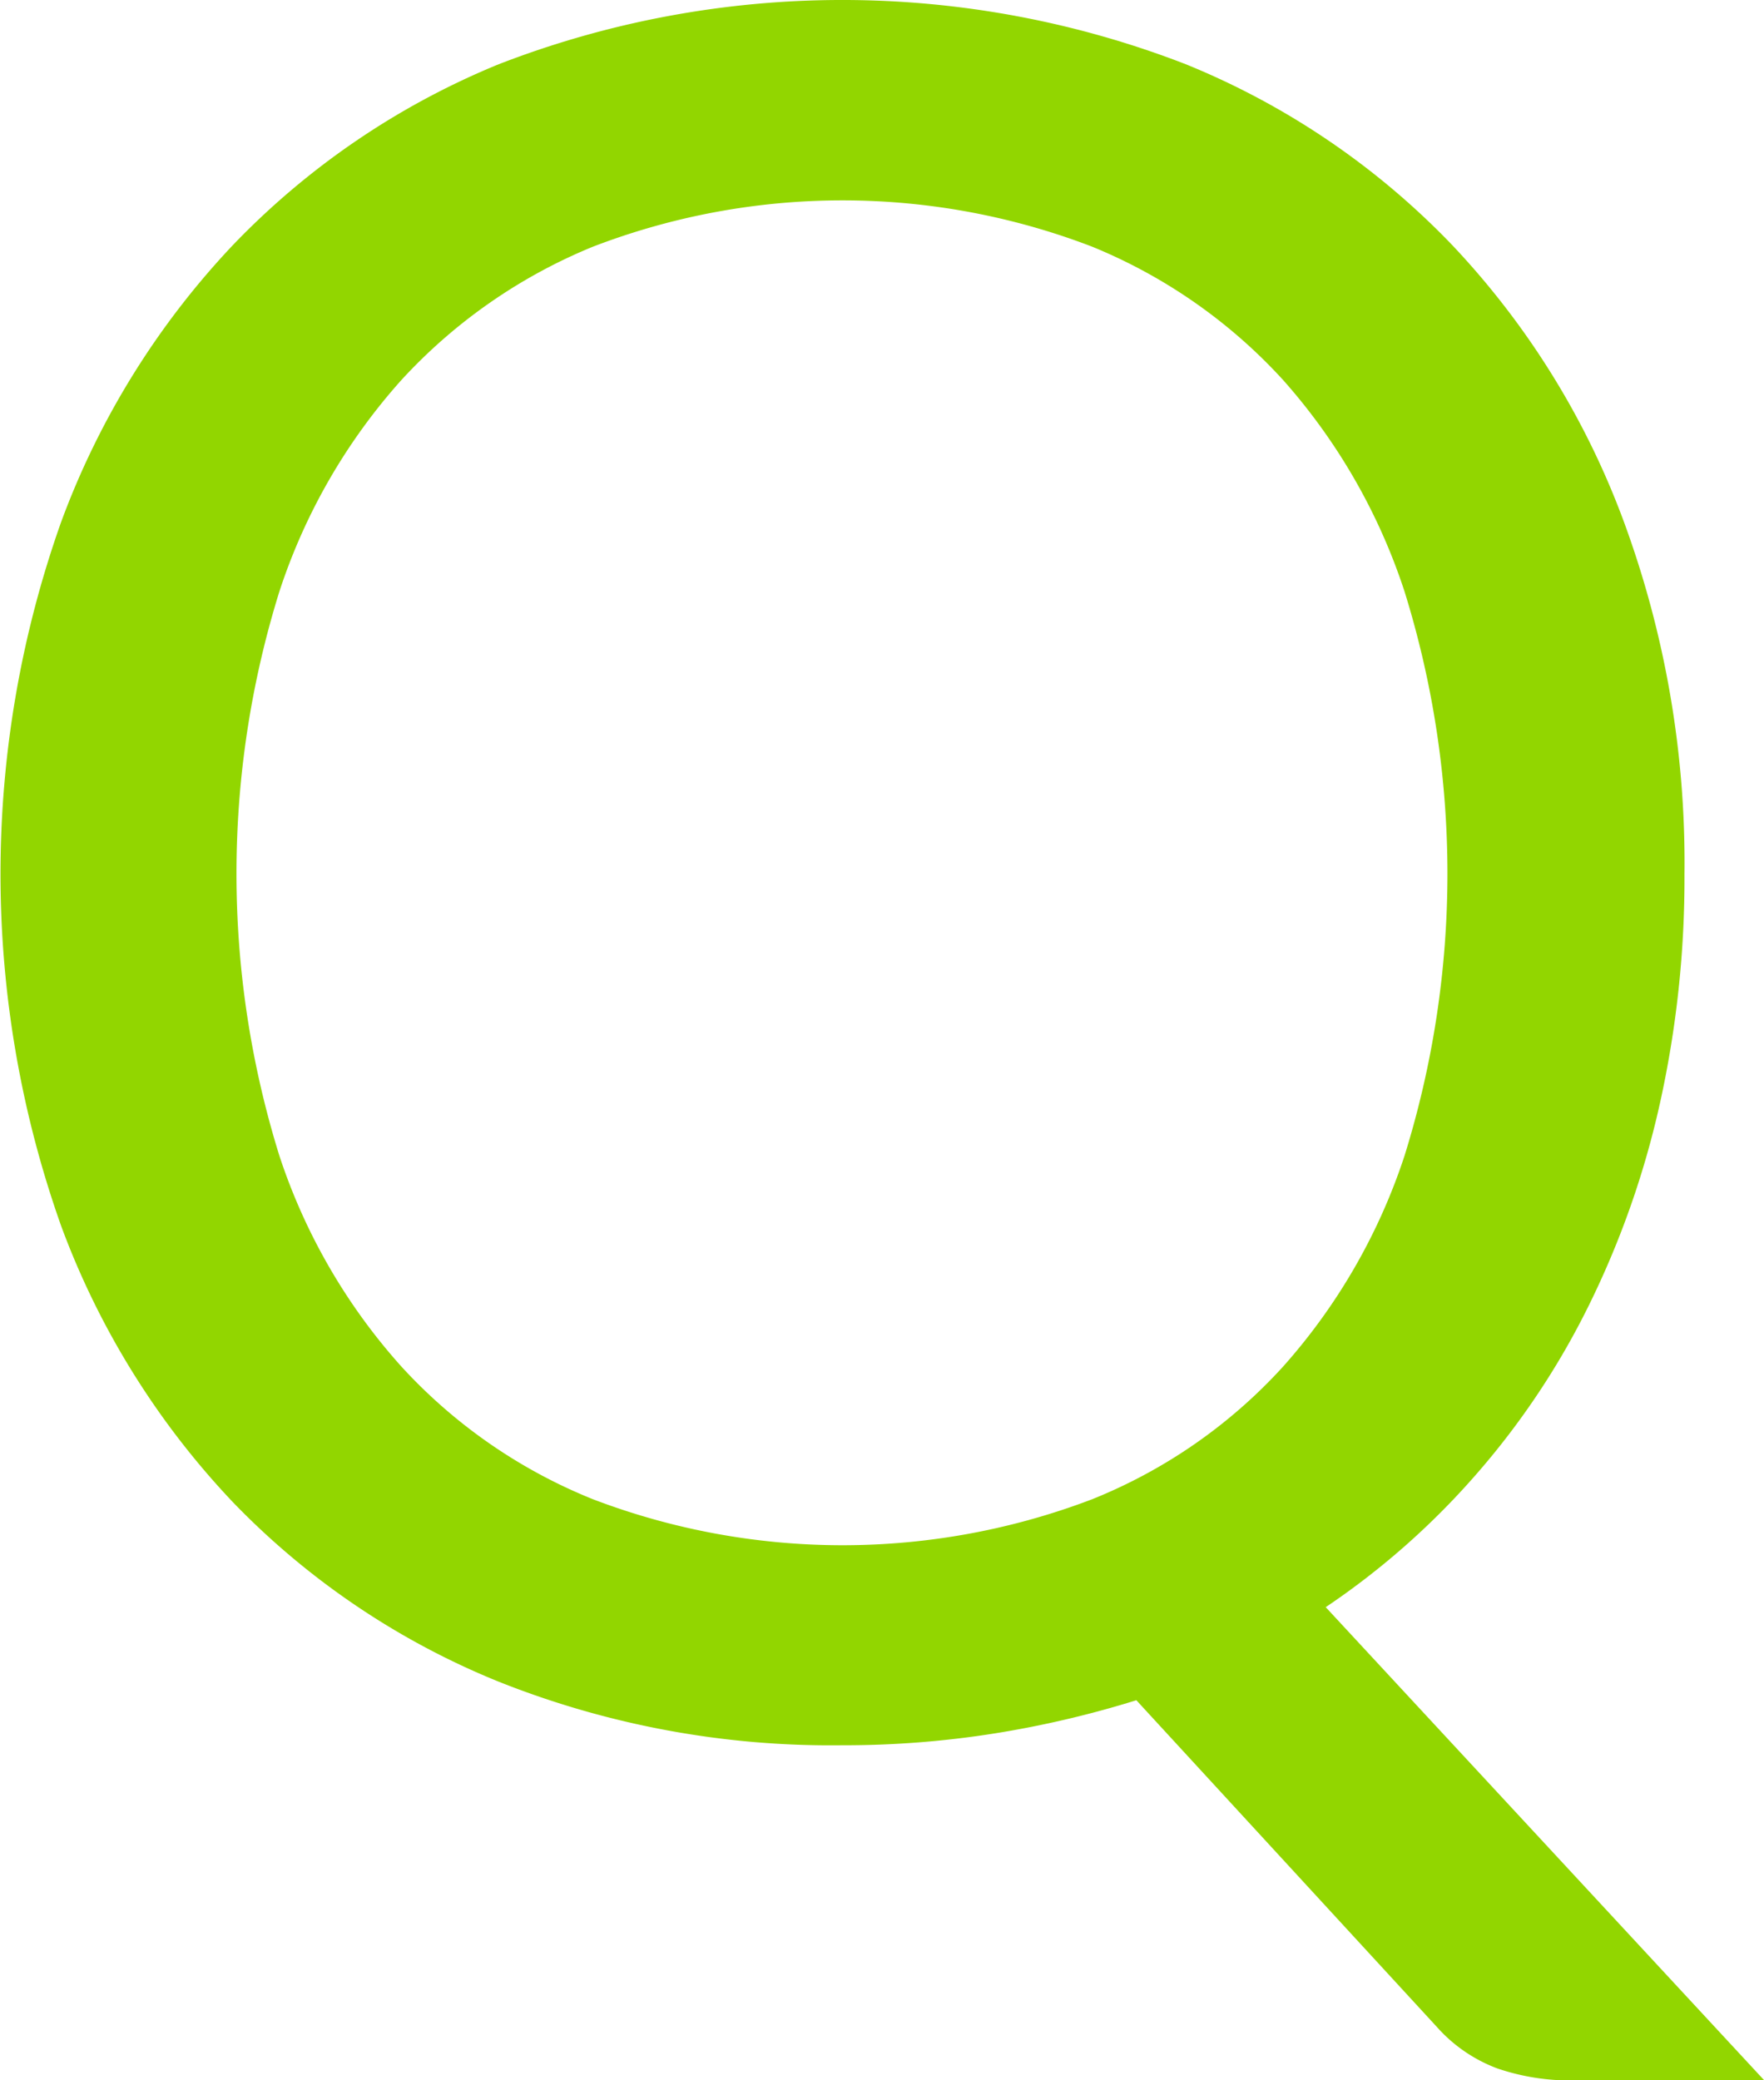 <svg xmlns="http://www.w3.org/2000/svg" width="53.281" height="62.81"><path d="M770.235 5647.19a24.5 24.5 0 0 0-5.184-8.35 23.3 23.3 0 0 0-8.046-5.46 28.72 28.72 0 0 0-20.754 0 23.4 23.4 0 0 0-8.028 5.46 24.5 24.5 0 0 0-5.184 8.35 31.75 31.75 0 0 0 0 21.28 24.4 24.4 0 0 0 5.184 8.33 23.3 23.3 0 0 0 8.028 5.42 27.1 27.1 0 0 0 10.368 1.92 29 29 0 0 0 4.626-.36 30.6 30.6 0 0 0 4.266-1l9.072 9.86a4.6 4.6 0 0 0 1.836 1.26 6.8 6.8 0 0 0 2.3.36h5.76l-13.248-14.29a23.2 23.2 0 0 0 4.536-4 23.6 23.6 0 0 0 3.42-5.13 27 27 0 0 0 2.142-6.1 31.4 31.4 0 0 0 .738-6.91 29.8 29.8 0 0 0-1.832-10.64m-6.624 19.15a18 18 0 0 1-3.672 6.37 15.7 15.7 0 0 1-5.76 4 21.16 21.16 0 0 1-15.084 0 15.86 15.86 0 0 1-5.778-4 17.9 17.9 0 0 1-3.69-6.37 28.65 28.65 0 0 1 0-17.04 17.9 17.9 0 0 1 3.69-6.39 16.15 16.15 0 0 1 5.778-4.02 21.02 21.02 0 0 1 15.084 0 16 16 0 0 1 5.76 4.02 18.05 18.05 0 0 1 3.672 6.39 28.65 28.65 0 0 1 0 17.04" style="fill:#92d600;fill-rule:evenodd" transform="translate(-721.188 -5631.44)"/></svg>